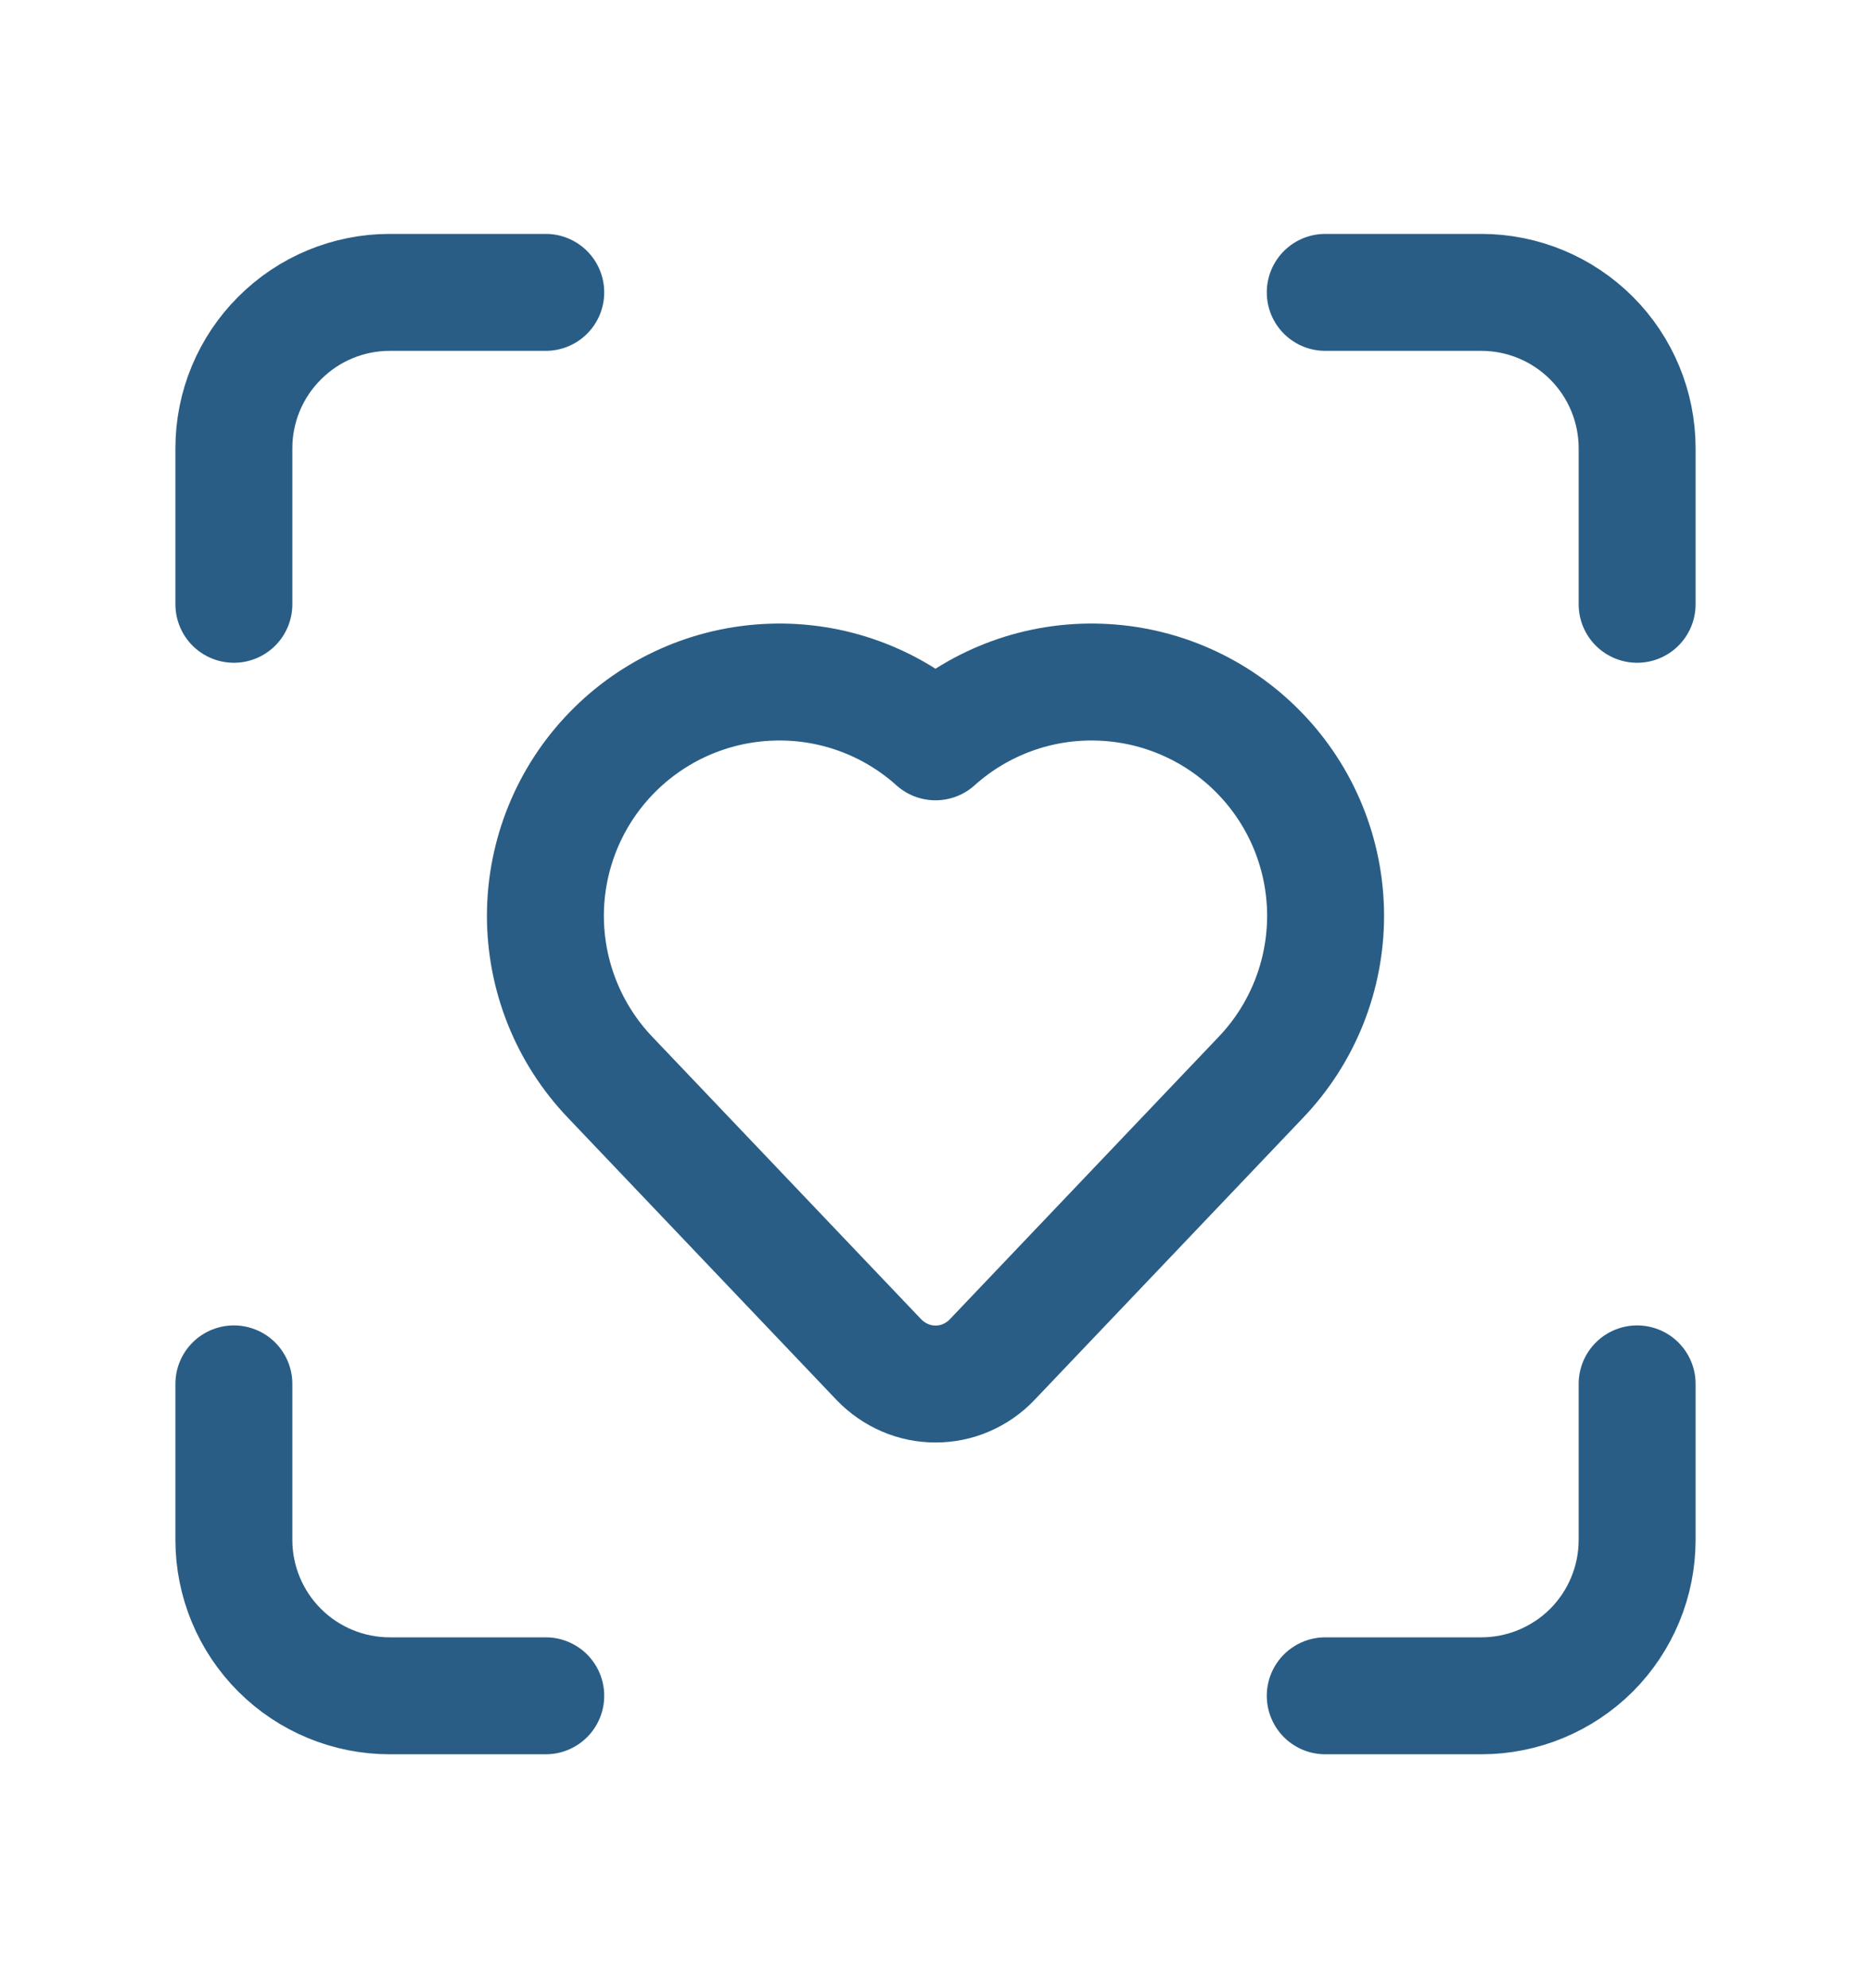 <svg width="16" height="17" viewBox="0 0 16 17" fill="none" xmlns="http://www.w3.org/2000/svg">
<path d="M11.333 2.5H12.667C13.02 2.5 13.359 2.64 13.61 2.891C13.86 3.141 14 3.48 14 3.833V5.167M14 11.833V13.167C14 13.52 13.86 13.859 13.61 14.11C13.359 14.36 13.02 14.5 12.667 14.5H11.333M2 5.167V3.833C2 3.48 2.14 3.141 2.391 2.891C2.641 2.64 2.98 2.5 3.333 2.5H4.667M4.667 14.5H3.333C2.98 14.5 2.641 14.36 2.391 14.11C2.14 13.859 2 13.52 2 13.167V11.833M5.219 9.213C4.861 8.839 4.663 8.342 4.664 7.825C4.666 7.307 4.868 6.811 5.228 6.44C5.588 6.068 6.078 5.851 6.594 5.833C7.111 5.814 7.615 5.997 8 6.343C8.385 5.997 8.889 5.814 9.406 5.833C9.922 5.851 10.412 6.068 10.772 6.44C11.132 6.811 11.334 7.307 11.336 7.825C11.337 8.342 11.139 8.839 10.781 9.213L8.483 11.627C8.421 11.692 8.346 11.744 8.263 11.78C8.18 11.816 8.091 11.834 8 11.834C7.91 11.834 7.821 11.816 7.738 11.78C7.655 11.744 7.58 11.692 7.517 11.627L5.219 9.213Z" stroke="#295D85" stroke-linecap="round" stroke-linejoin="round"/>
</svg>
